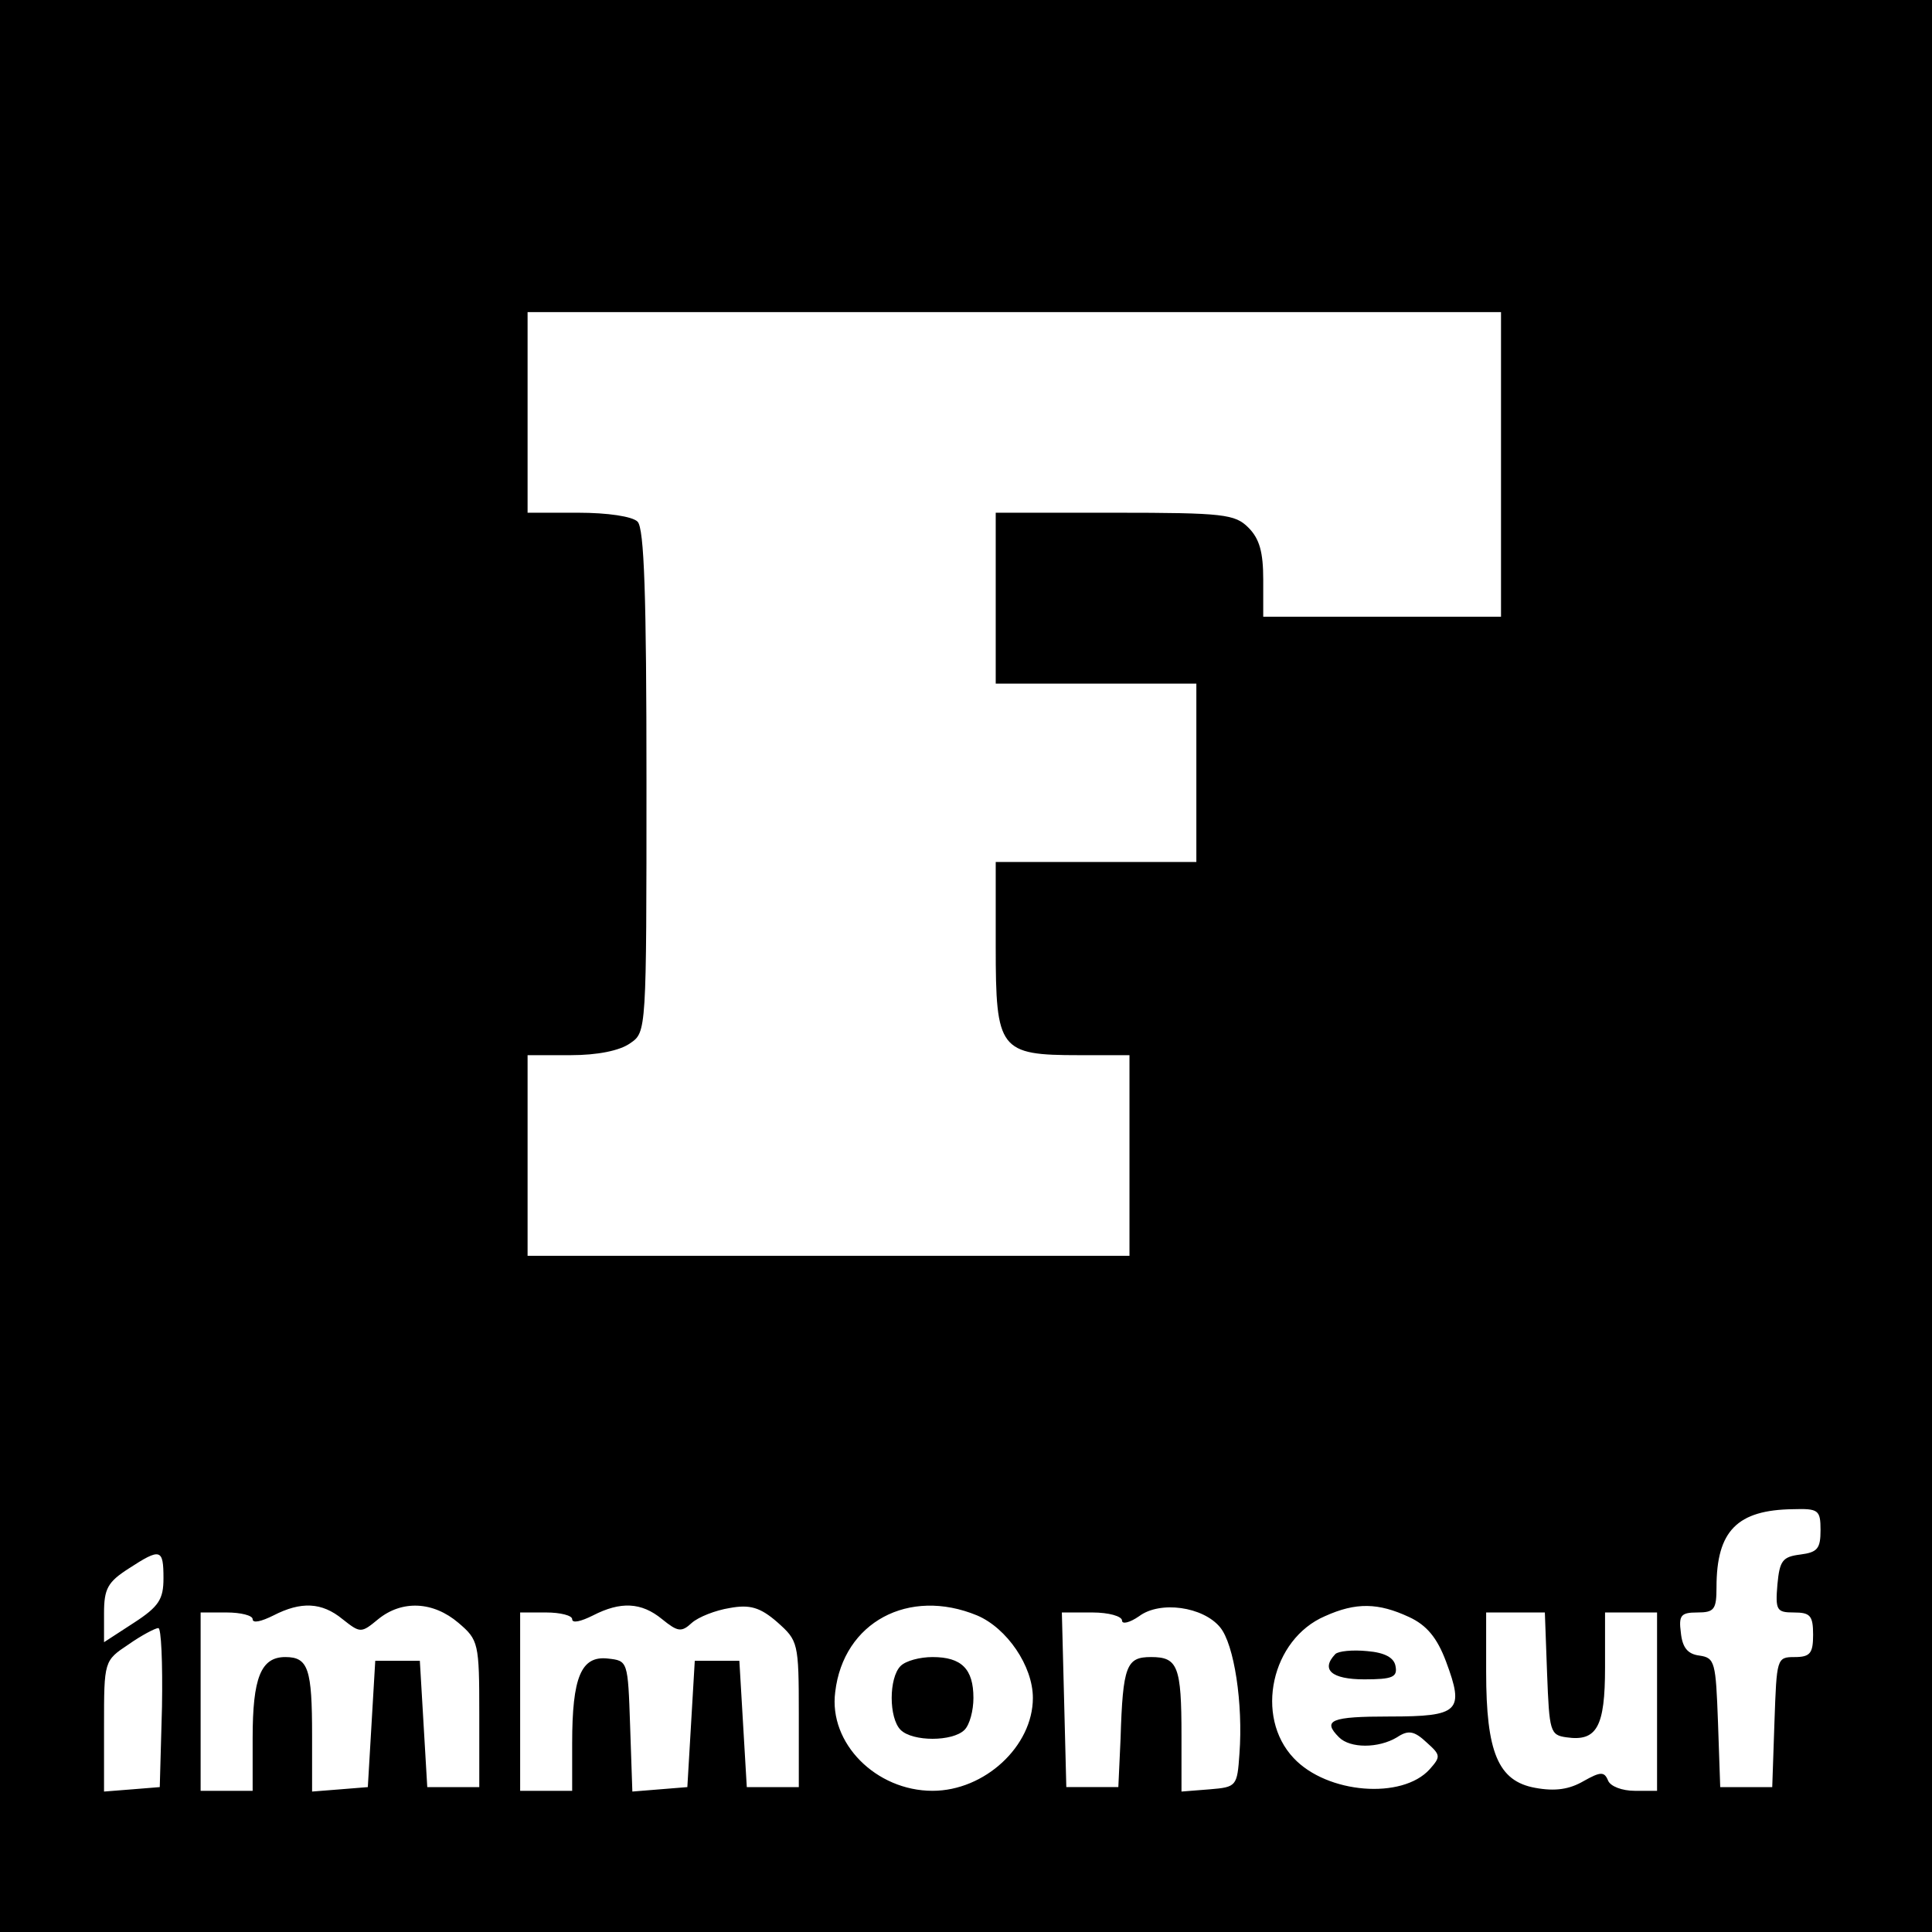 <svg version="1" xmlns="http://www.w3.org/2000/svg" width="346.667" height="346.667" viewBox="0 0 260 260"><path d="M0 130v130h260V0H0v130zm202-67.5V83h-32v-5c0-3.7-.5-5.5-2-7-1.8-1.8-3.3-2-18-2h-16v23h27v24h-27v11.4c0 13.9.5 14.6 11.2 14.6h6.8v27H71v-27h5.8c3.6 0 6.6-.6 8-1.6 2.2-1.5 2.2-1.5 2.2-35.3 0-24.9-.3-34-1.2-34.9-.7-.7-4-1.2-8-1.2H71V42h131v20.5zm43 143.4c0 2.5-.4 3-2.7 3.3-2.4.3-2.8.8-3.1 4-.3 3.5-.1 3.8 2.2 3.8 2.2 0 2.6.4 2.6 3 0 2.5-.4 3-2.5 3-2.4 0-2.4.2-2.7 8.7l-.3 8.8h-7l-.3-8.7c-.3-8.1-.4-8.7-2.5-9-1.6-.2-2.3-1.1-2.5-3.1-.3-2.3 0-2.7 2.2-2.7 2.3 0 2.6-.4 2.6-3.4 0-7.6 2.8-10.4 10.3-10.5 3.4-.1 3.7.1 3.7 2.8zm-223 6.5c0 2.8-.6 3.8-4 6l-4 2.6v-3.9c0-3.3.5-4.2 3.3-6 4.3-2.8 4.7-2.7 4.7 1.3zm24.1 5.5c2.4 1.9 2.5 1.9 4.8 0 3.2-2.6 7.4-2.4 10.8.5 2.7 2.3 2.8 2.7 2.8 12.3v9.8h-7L57 232l-.5-8.5h-6L50 232l-.5 8.5-3.7.3-3.8.3v-7.5c0-9-.5-10.6-3.6-10.6-3.3 0-4.4 2.8-4.4 10.9v7.1h-7v-24h3.5c1.9 0 3.5.4 3.5.9 0 .6 1.2.3 2.8-.5 3.7-1.9 6.5-1.8 9.3.5zm43 0c2.1 1.7 2.6 1.8 4 .5.9-.8 3.2-1.7 5.1-2 2.7-.5 4.1-.1 6.4 1.9 2.8 2.5 2.9 2.7 2.9 12.4v9.8h-7l-.5-8.5-.5-8.5h-6L93 232l-.5 8.5-3.7.3-3.7.3-.3-8.8c-.3-8.8-.3-8.8-3-9.1-3.6-.4-4.8 2.5-4.8 11.4v6.4h-7v-24h3.5c1.9 0 3.5.4 3.5.9 0 .6 1.2.3 2.8-.5 3.7-1.9 6.5-1.8 9.3.5zm42.4-.5c4 1.7 7.5 6.8 7.5 11.1 0 6.5-6.5 12.5-13.5 12.5-7.6 0-14-6.4-13.1-13.3 1.1-9.4 9.9-14.1 19.1-10.3zm32.7 1.6c1.9 2.3 3.1 10.3 2.6 17-.3 4.4-.4 4.5-4 4.8l-3.8.3v-7.5c0-9.4-.5-10.6-4.1-10.6-3.3 0-3.8 1.1-4.1 11l-.3 6.5h-7l-.3-11.8-.3-11.7h4.1c2.2 0 4 .5 4 1.1 0 .5 1 .3 2.3-.6 2.8-2.1 8.6-1.3 10.9 1.5zm25.4-1.4c2.4 1.1 3.8 2.8 5 6 2.5 6.7 1.8 7.4-7.6 7.4-7.9 0-9.1.5-6.8 2.8 1.5 1.5 5.3 1.5 7.8 0 1.5-1 2.3-.9 4 .7 1.9 1.7 1.9 1.9.4 3.6-3.7 4.1-13.8 3.3-18.3-1.5-5.3-5.6-3-16 4.2-19.1 4.2-1.9 7.2-1.8 11.3.1zm18.6 7.6c.3 7.8.4 8.3 2.6 8.6 4.1.6 5.2-1.4 5.2-9.4V217h7v24h-3c-1.7 0-3.3-.6-3.6-1.4-.5-1.2-1-1.2-3.3.1-1.9 1.1-3.8 1.4-6.5.9-5-.9-6.6-4.8-6.6-15.6v-8h7.9l.3 8.2zm-186.4 4.5l-.3 10.8-3.7.3-3.8.3v-8.8c0-8.8 0-8.8 3.3-11 1.7-1.2 3.6-2.2 4-2.2.4-.1.6 4.7.5 10.6z"/><path d="M121.2 224.2c-1.6 1.6-1.6 7 0 8.6 1.6 1.6 7 1.6 8.6 0 .7-.7 1.2-2.6 1.2-4.3 0-3.9-1.6-5.5-5.5-5.5-1.7 0-3.6.5-4.3 1.2zM179.7 222.6c-2 2.1-.5 3.4 3.9 3.4 3.8 0 4.5-.3 4.2-1.8-.2-1.1-1.4-1.8-3.8-2-2-.2-3.9 0-4.3.4z"/></svg>